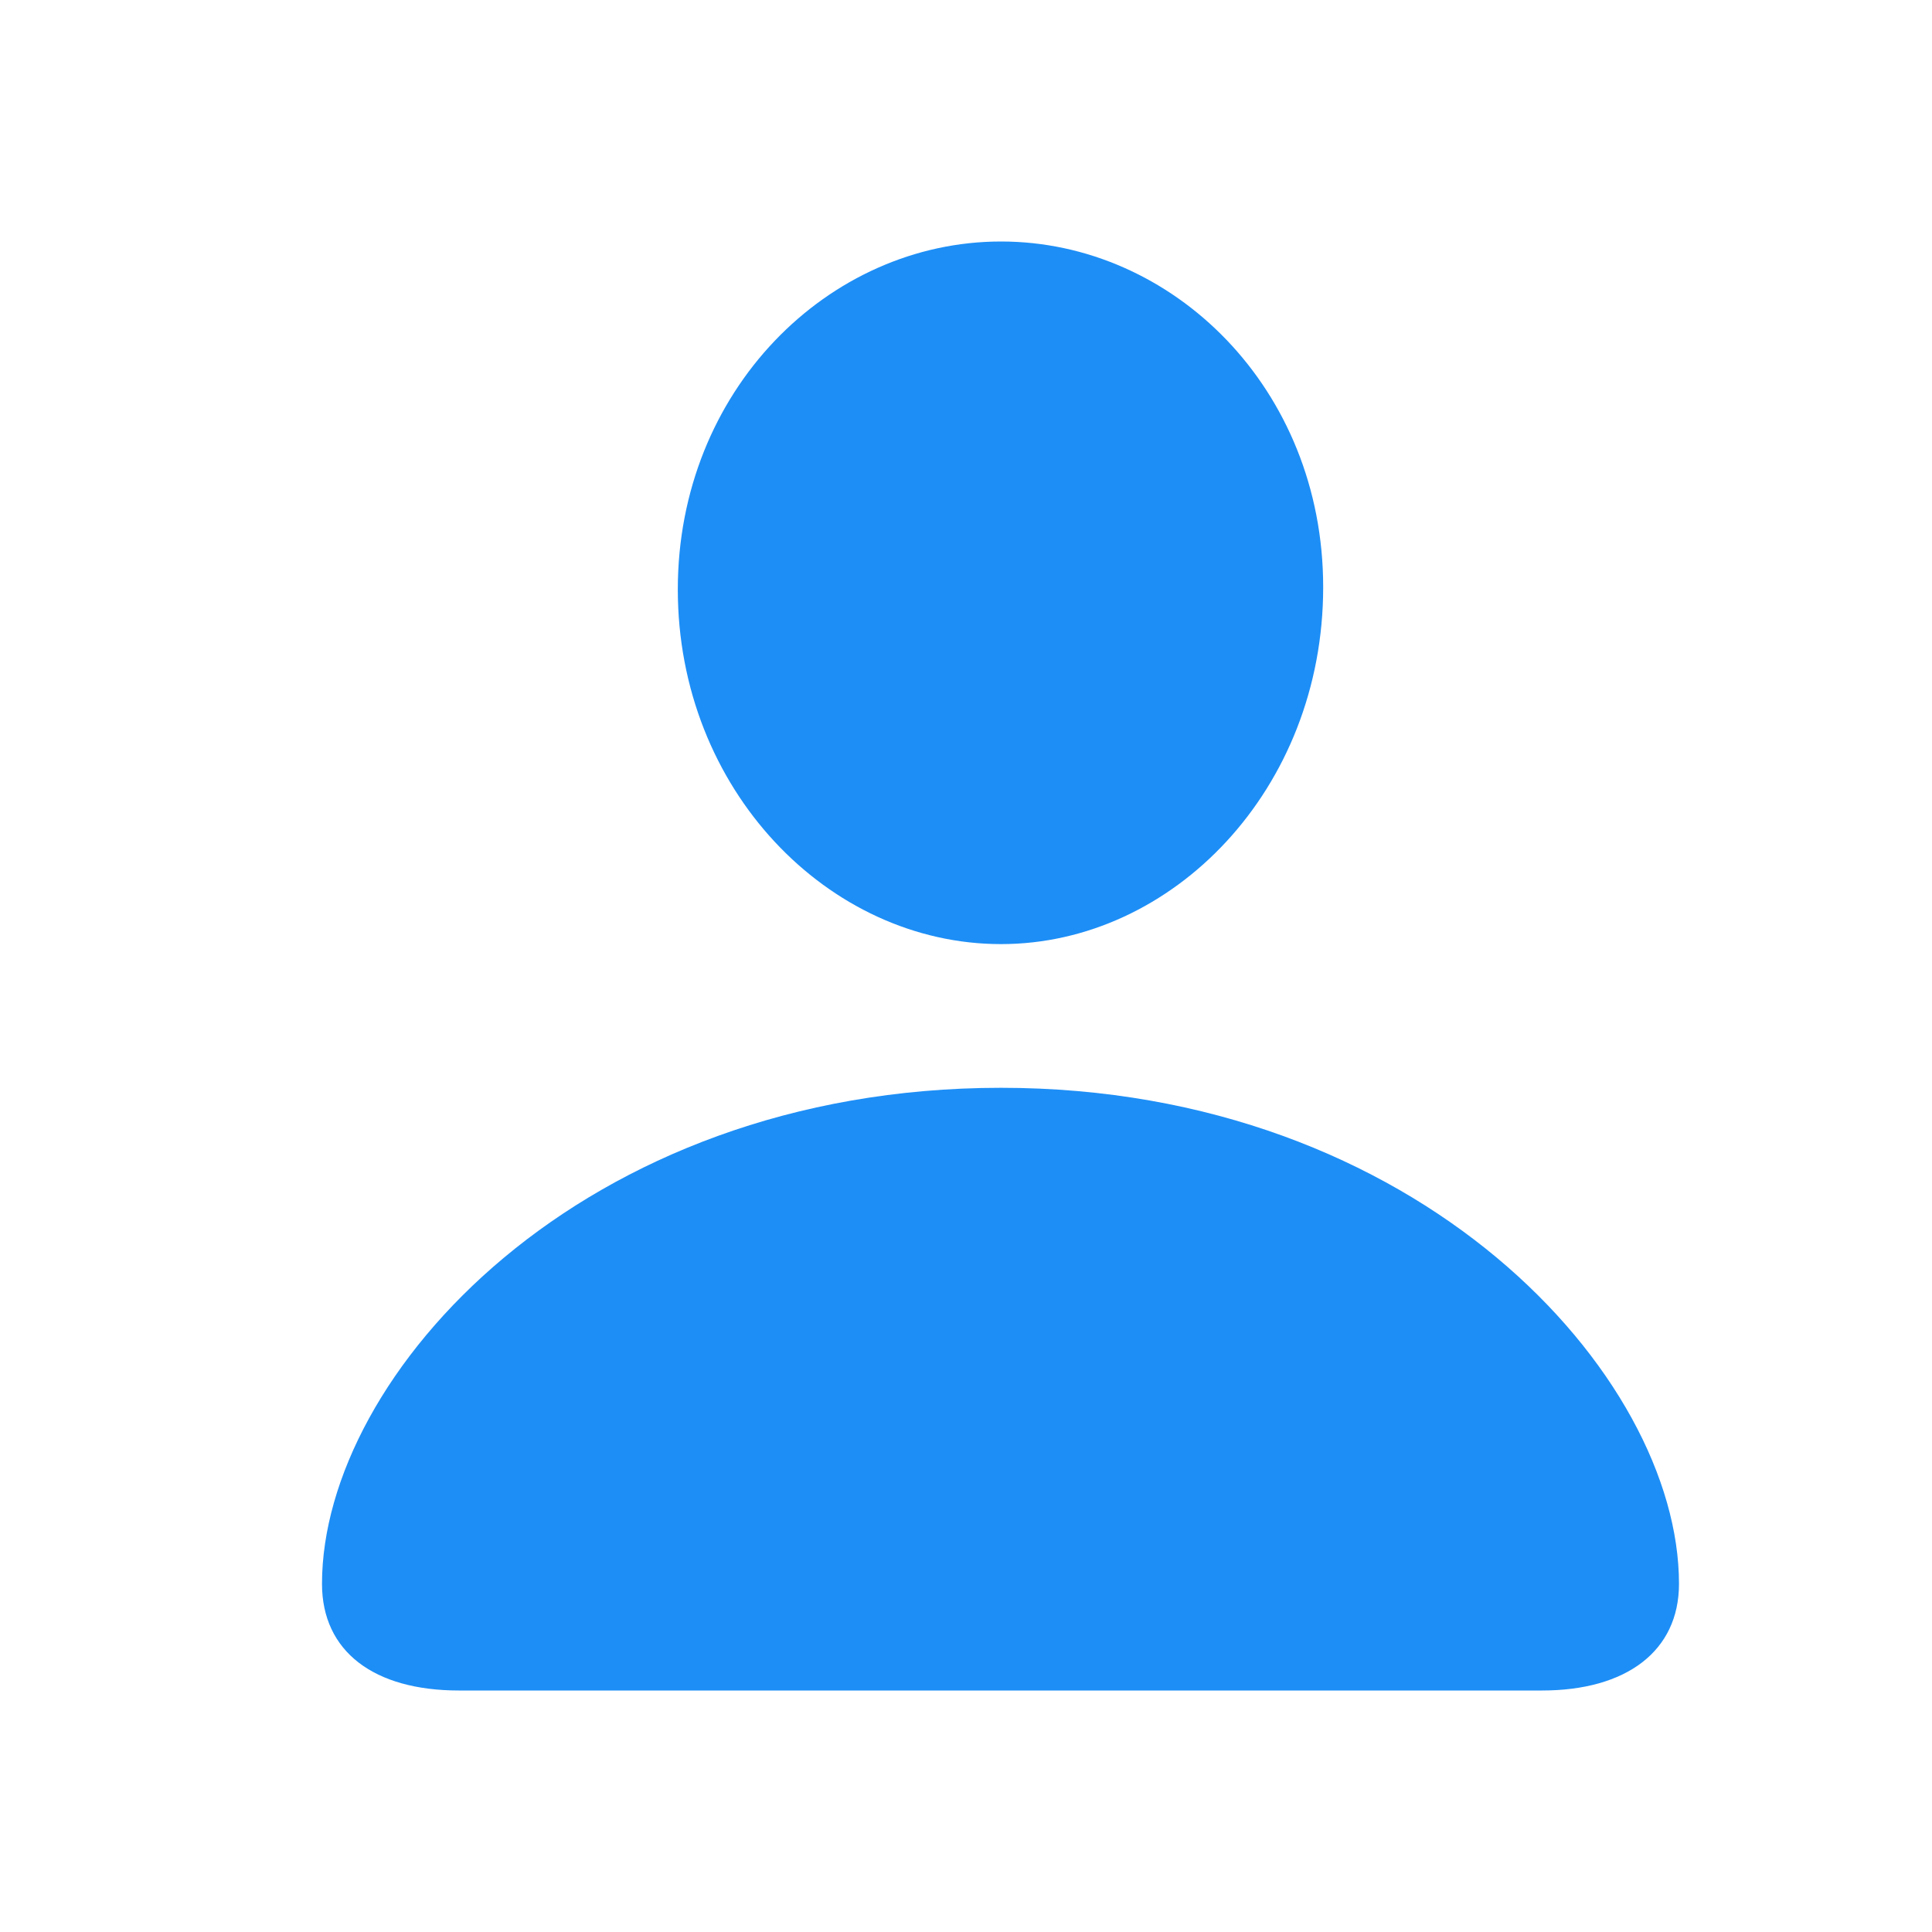 <?xml version="1.0" encoding="UTF-8"?> <svg xmlns="http://www.w3.org/2000/svg" width="24" height="24" viewBox="0 0 24 24" fill="none"> <g clip-path="url(#clip0_1064_1935)"> <path d="M5.701 21H19.156C20.201 21 20.857 20.512 20.857 19.675C20.857 17.082 17.622 13.513 12.435 13.513C7.221 13.513 4 17.082 4 19.675C4 20.512 4.641 21 5.701 21ZM12.435 11.728C14.569 11.728 16.437 9.804 16.437 7.294C16.437 4.827 14.569 3 12.435 3C10.288 3 8.42 4.854 8.42 7.322C8.42 9.804 10.288 11.728 12.435 11.728Z" fill="#1D8EF6"></path> </g> <defs> <clipPath id="clip0_1064_1935"> <rect width="24" height="24" fill="white"></rect> </clipPath> </defs> </svg> 